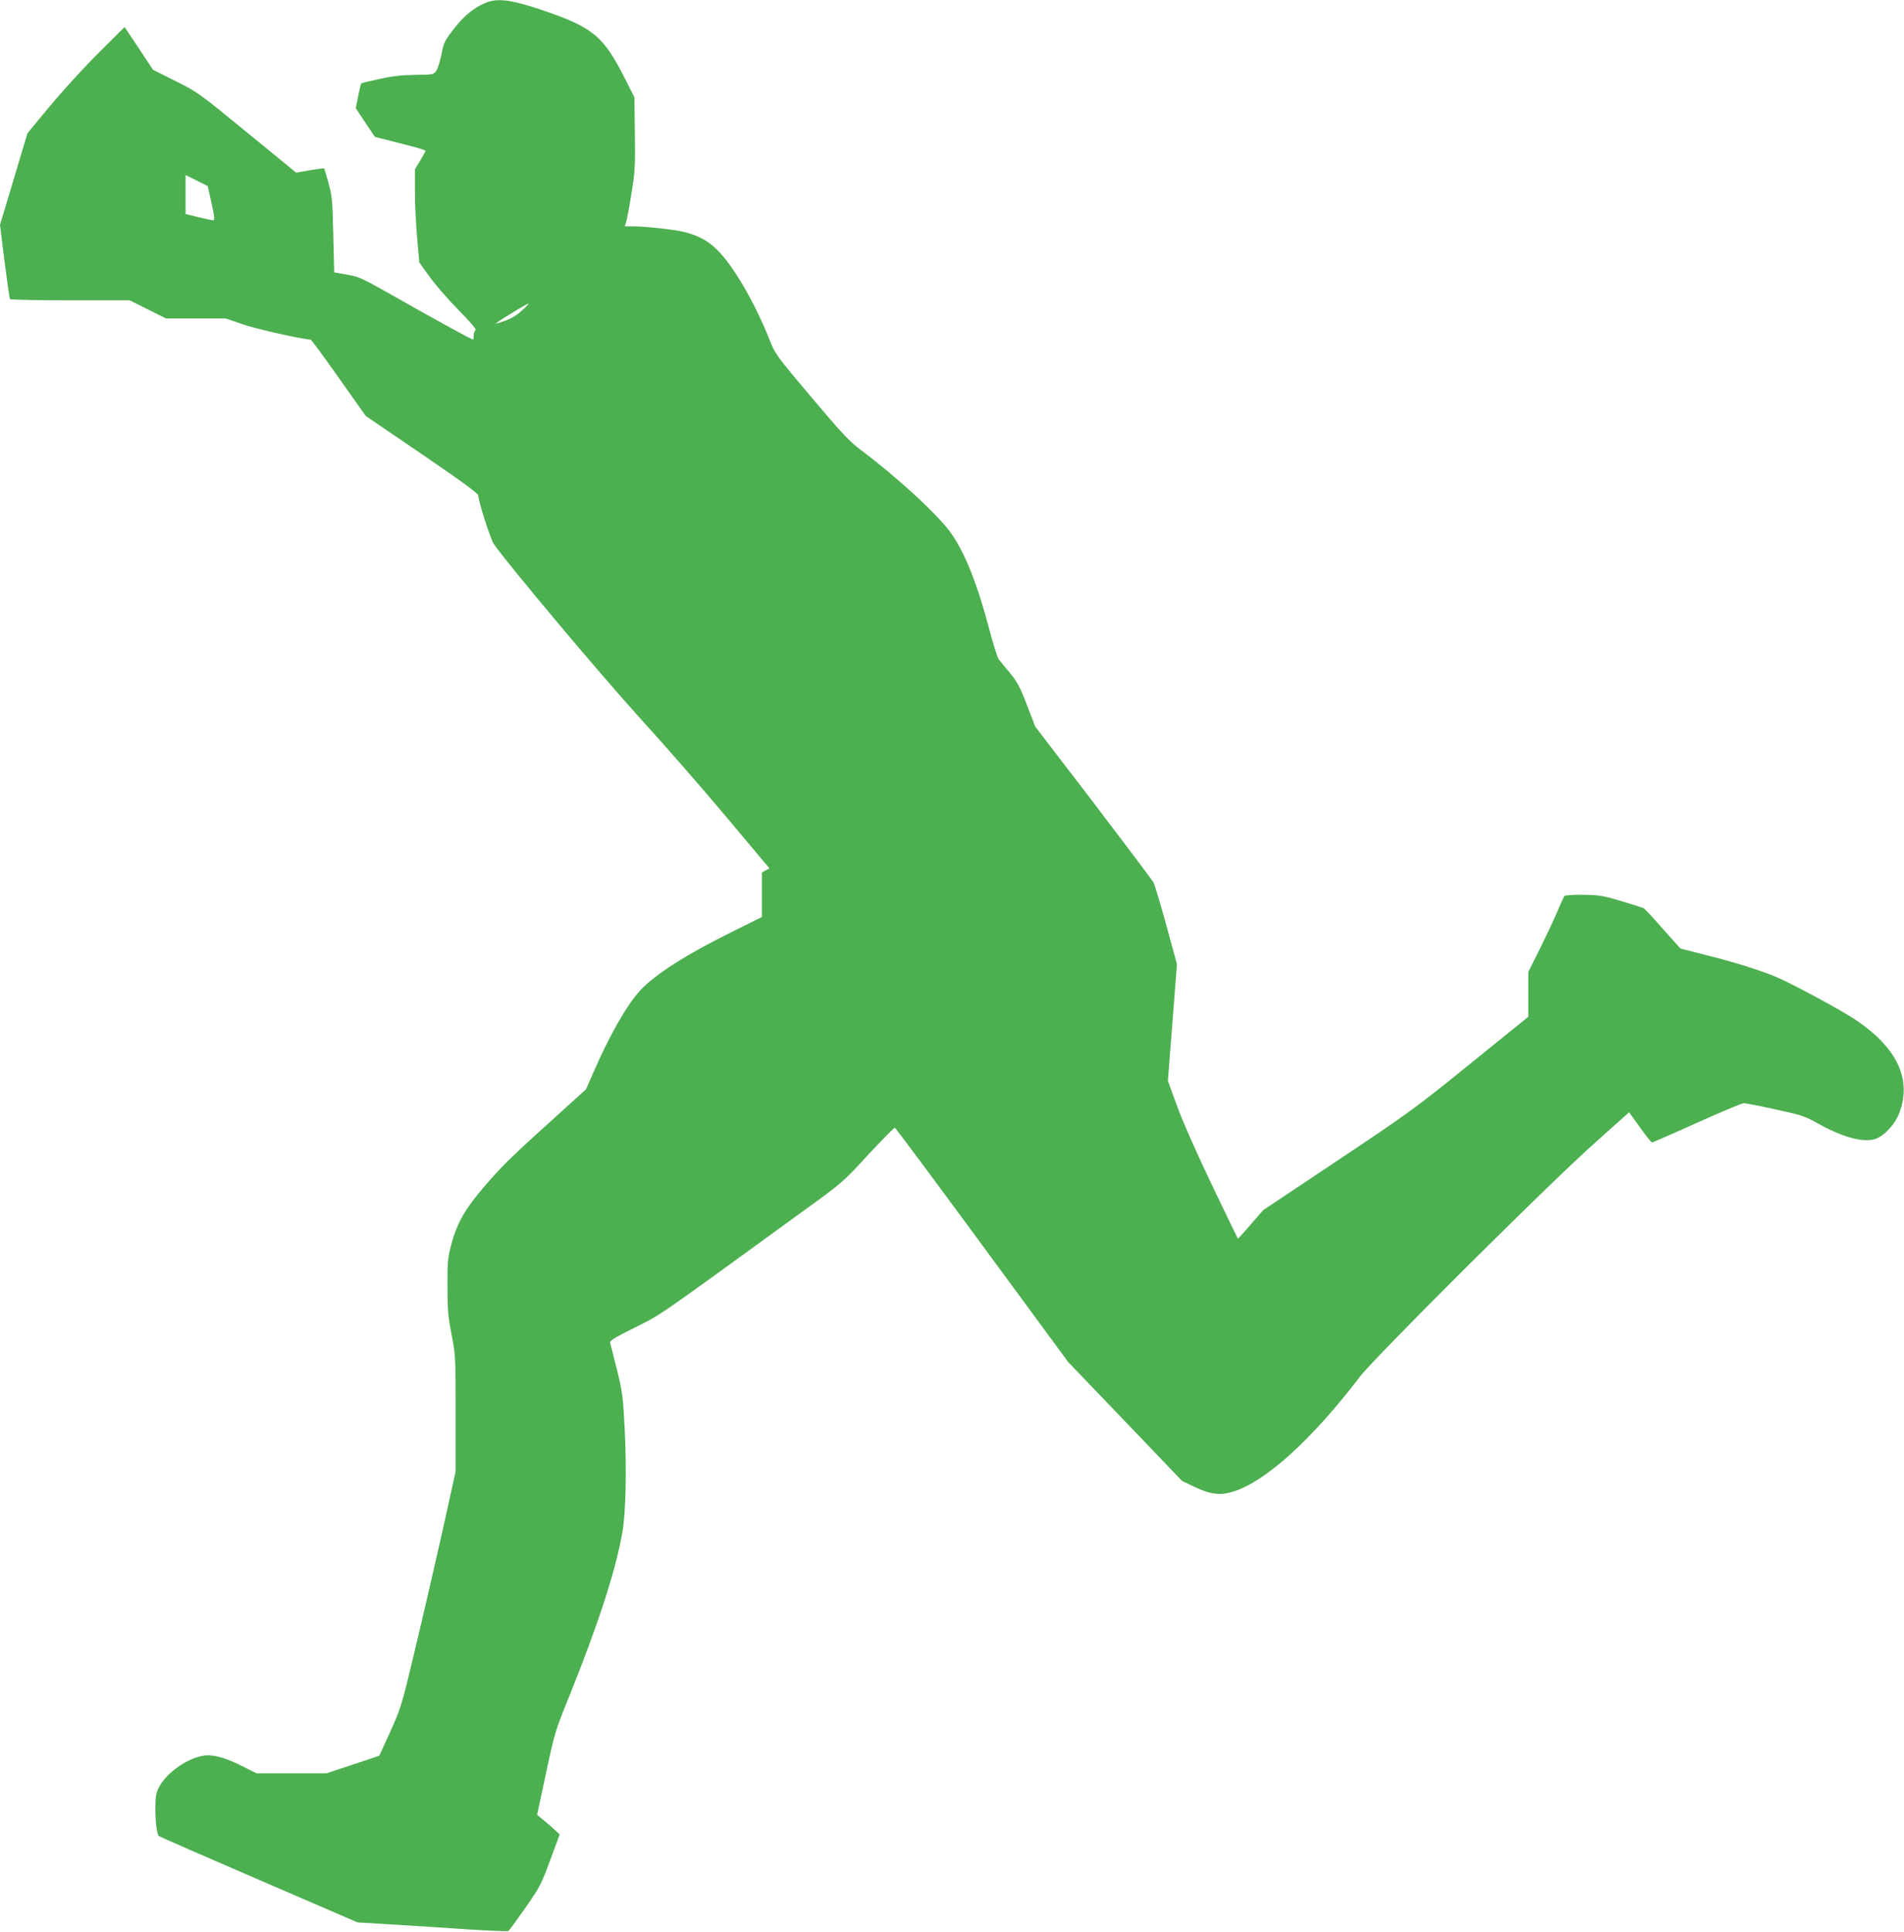 <?xml version="1.0" standalone="no"?>
<!DOCTYPE svg PUBLIC "-//W3C//DTD SVG 20010904//EN"
 "http://www.w3.org/TR/2001/REC-SVG-20010904/DTD/svg10.dtd">
<svg version="1.0" xmlns="http://www.w3.org/2000/svg"
 width="1262pt" height="1280pt" viewBox="0 0 1262 1280"
 preserveAspectRatio="xMidYMid meet">
<g transform="translate(0,1280) scale(0.1,-0.1)"
fill="#4caf50" stroke="none">
<path d="M3218 12781 c-69 -28 -136 -80 -194 -153 -76 -94 -83 -108 -99 -194
-9 -43 -24 -90 -34 -104 -17 -24 -22 -25 -137 -26 -86 -1 -152 -8 -237 -27
-66 -14 -121 -27 -123 -30 -2 -2 -11 -40 -20 -84 l-16 -80 63 -95 64 -95 90
-23 c180 -45 245 -63 245 -70 0 -3 -16 -32 -35 -64 l-35 -58 0 -147 c0 -80 7
-219 15 -308 l14 -162 67 -93 c36 -51 123 -151 193 -222 74 -75 121 -130 114
-133 -7 -3 -13 -18 -13 -34 0 -16 -2 -29 -5 -29 -9 0 -259 137 -509 279 -225
128 -245 137 -325 151 l-86 15 -6 250 c-5 227 -8 258 -32 343 -14 52 -27 95
-29 96 -1 2 -44 -4 -94 -12 l-91 -16 -325 266 c-319 261 -328 268 -475 341
l-149 75 -94 142 -94 141 -174 -173 c-96 -95 -240 -254 -322 -352 l-148 -179
-91 -304 -91 -303 30 -242 c17 -132 33 -245 36 -250 3 -4 183 -8 400 -8 l394
0 120 -60 120 -60 198 0 198 0 119 -41 c93 -31 397 -99 444 -99 4 0 88 -114
186 -253 l179 -253 373 -254 c265 -181 373 -260 373 -273 0 -36 82 -292 103
-322 104 -147 697 -853 957 -1140 175 -192 442 -498 594 -680 l276 -329 -25
-13 -25 -14 0 -147 0 -148 -187 -93 c-313 -154 -522 -288 -621 -395 -87 -95
-204 -299 -311 -547 l-47 -107 -169 -153 c-283 -255 -362 -330 -456 -435 -171
-192 -228 -287 -270 -449 -21 -79 -24 -113 -23 -270 0 -153 4 -200 27 -317 26
-134 27 -146 27 -523 l0 -385 -89 -403 c-50 -221 -131 -573 -181 -781 -88
-370 -93 -384 -163 -540 l-73 -160 -174 -58 -175 -58 -232 0 -233 0 -88 44
c-113 57 -191 80 -252 74 -109 -11 -256 -112 -306 -210 -21 -41 -24 -61 -24
-145 0 -88 10 -167 23 -179 2 -3 300 -133 661 -289 l656 -283 262 -16 c145 -9
368 -23 496 -32 128 -8 237 -12 242 -9 5 3 55 72 112 153 97 139 106 157 165
317 l63 170 -33 30 c-18 17 -52 46 -75 65 l-42 35 59 275 c57 268 61 281 156
515 192 477 305 827 350 1080 23 132 29 407 16 680 -12 225 -15 250 -52 400
-22 88 -42 168 -45 177 -4 14 28 34 165 102 181 91 118 47 1121 776 254 184
257 186 424 368 93 100 173 181 177 180 5 -2 266 -352 579 -778 l570 -775 378
-394 377 -394 84 -40 c108 -51 173 -58 263 -28 215 71 519 349 831 758 103
134 1254 1280 1559 1551 l226 202 72 -100 c39 -55 75 -100 80 -100 4 0 138 58
297 130 158 71 298 130 311 130 12 0 107 -18 209 -41 169 -36 196 -45 273 -88
164 -93 300 -132 383 -110 59 15 138 98 166 175 83 220 -12 426 -280 610 -89
62 -433 248 -542 293 -113 46 -269 95 -461 143 l-168 43 -116 130 c-63 72
-120 133 -126 136 -6 4 -72 25 -146 47 -122 37 -147 41 -253 43 -65 1 -122 -3
-127 -7 -4 -5 -27 -54 -50 -109 -23 -55 -76 -166 -116 -247 l-74 -148 0 -149
0 -148 -383 -310 c-367 -297 -404 -324 -879 -641 l-496 -331 -83 -96 c-45 -52
-83 -94 -84 -93 -2 2 -80 165 -175 362 -103 216 -195 424 -230 522 l-59 162
30 386 30 387 -70 257 c-39 141 -77 269 -85 284 -8 15 -188 254 -399 531
l-385 502 -55 143 c-46 120 -64 153 -113 213 -33 39 -66 80 -75 92 -8 12 -35
96 -59 187 -80 305 -164 517 -256 647 -88 123 -356 370 -598 551 -75 57 -126
110 -328 350 -236 280 -239 284 -279 385 -97 243 -239 487 -344 590 -62 62
-127 97 -225 121 -69 16 -250 36 -337 36 l-52 0 9 28 c5 15 21 99 35 187 24
147 26 181 23 400 l-3 240 -62 123 c-145 286 -212 341 -558 458 -197 66 -288
78 -367 45z m-1816 -1327 c20 -91 22 -114 11 -114 -8 0 -52 10 -98 21 l-85 21
0 129 0 129 73 -36 74 -37 25 -113z m2058 -711 c-47 -43 -89 -64 -170 -87 -14
-4 27 24 90 62 63 39 119 71 124 71 4 1 -15 -20 -44 -46z"/>
</g>
</svg>
